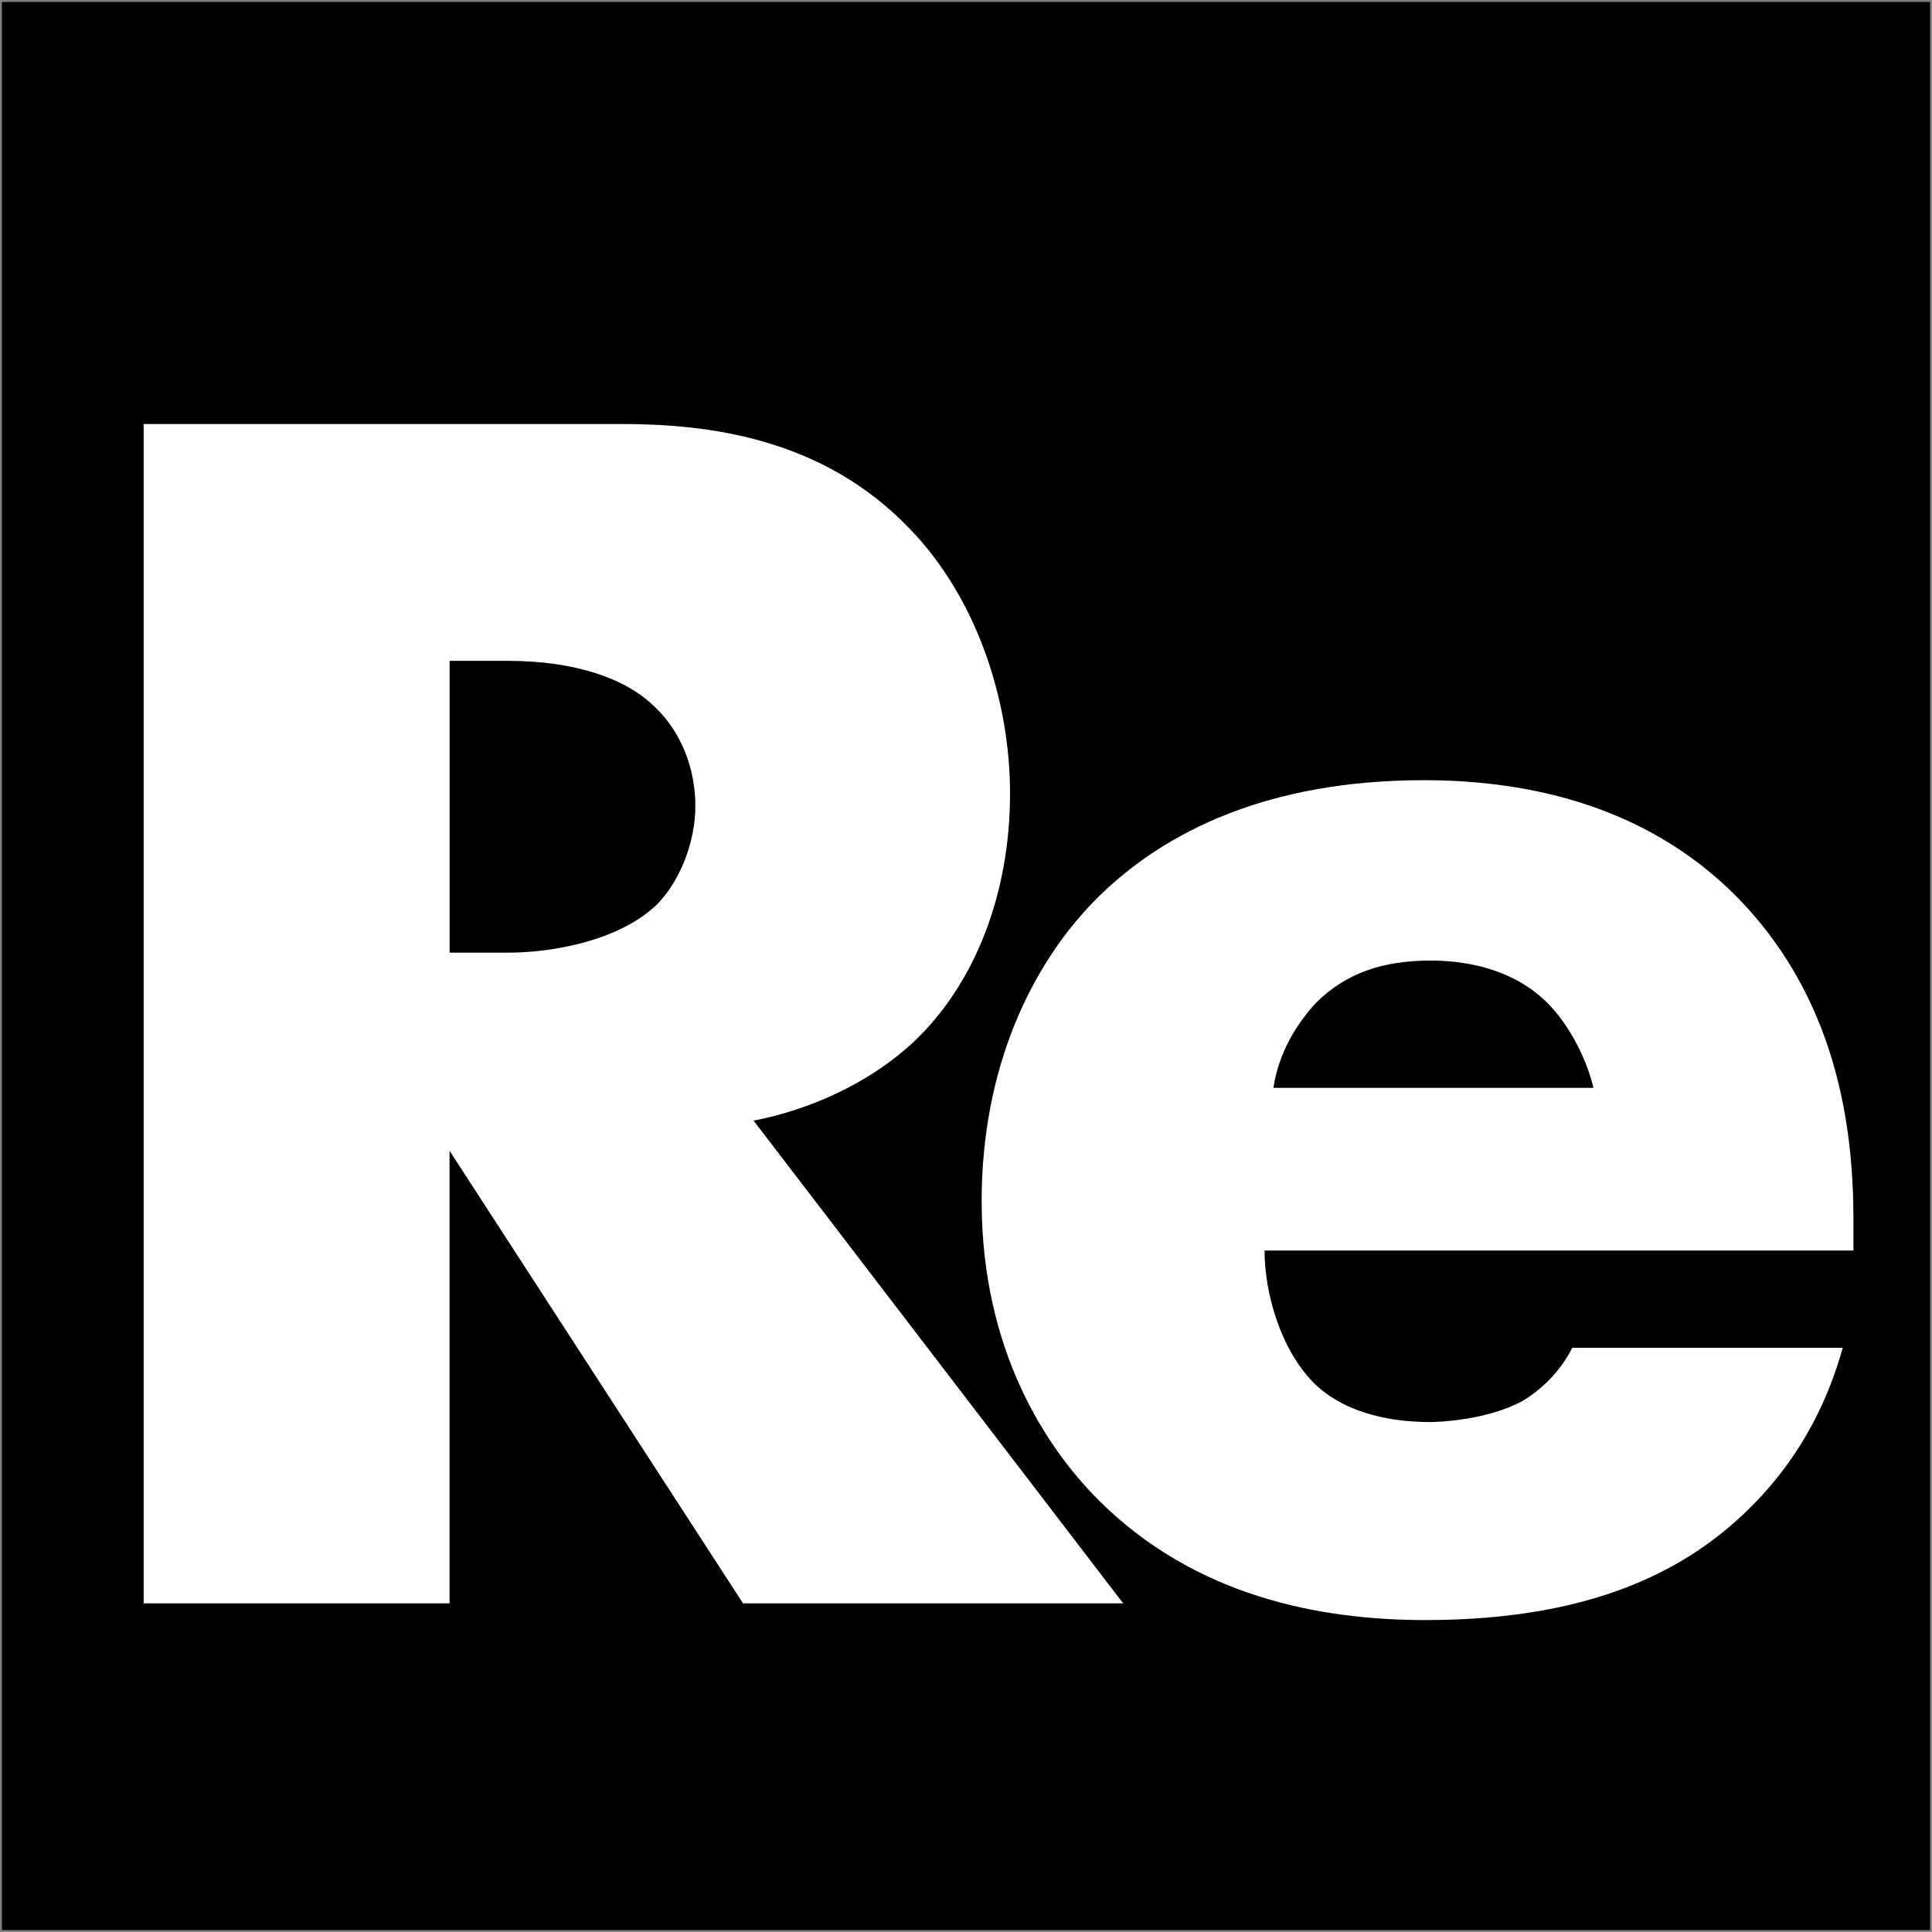 <?xml version="1.0" encoding="UTF-8"?>
<svg xmlns="http://www.w3.org/2000/svg" viewBox="0 0 501 501">
  <rect x="0" y="0" width="501" height="501" fill="#808080" stroke="none"/>
  <rect x=".5" y=".5" width="500" height="500" fill="#000"/>
  <g fill="#fff">
    <path d="M161.05,109.95c22.92,0,52.27,3.66,74.74,27.05,17.42,17.88,26.13,44.48,26.13,68.77,0,26.13-9.17,49.08-24.31,63.75-11.91,11.46-27.96,18.33-42.19,21.08l95.84,125.18h-98.58l-76.11-117.38v117.38H37.25V109.95h123.8ZM116.59,247.04h15.12c11.93,0,28.9-3.21,38.53-12.38,5.95-5.95,10.08-16.05,10.08-25.69s-3.68-19.25-10.55-25.67c-7.34-7.34-20.63-11.93-38.06-11.93h-15.12v75.66Z"/>
    <path d="M480.62,324.29h-152.7c0,11,4.13,25.67,12.84,34.39,4.59,4.59,13.76,10.08,30.26,10.08,1.83,0,14.67-.45,23.84-5.49,4.59-2.76,9.63-7.34,12.84-13.76h70.15c-3.21,11.46-9.63,27.52-24.75,42.19-15.14,14.67-38.98,28.41-83.46,28.41-27.05,0-59.61-5.95-84.82-31.17-13.29-13.29-30.26-38.51-30.26-77.49,0-34.39,12.84-61.9,30.73-79.32,16.97-16.5,43.55-29.81,83.91-29.81,23.84,0,54.56,5.04,78.87,27.98,28.88,27.5,32.56,63.26,32.56,86.19v7.8ZM413.21,282.1c-1.83-7.78-6.42-16.5-11.93-22.01-9.63-9.63-22.92-11-30.26-11-12.38,0-22.01,3.21-29.79,11-5.06,5.51-9.63,12.84-11.01,22.01h83Z"/>
  </g>
</svg>
